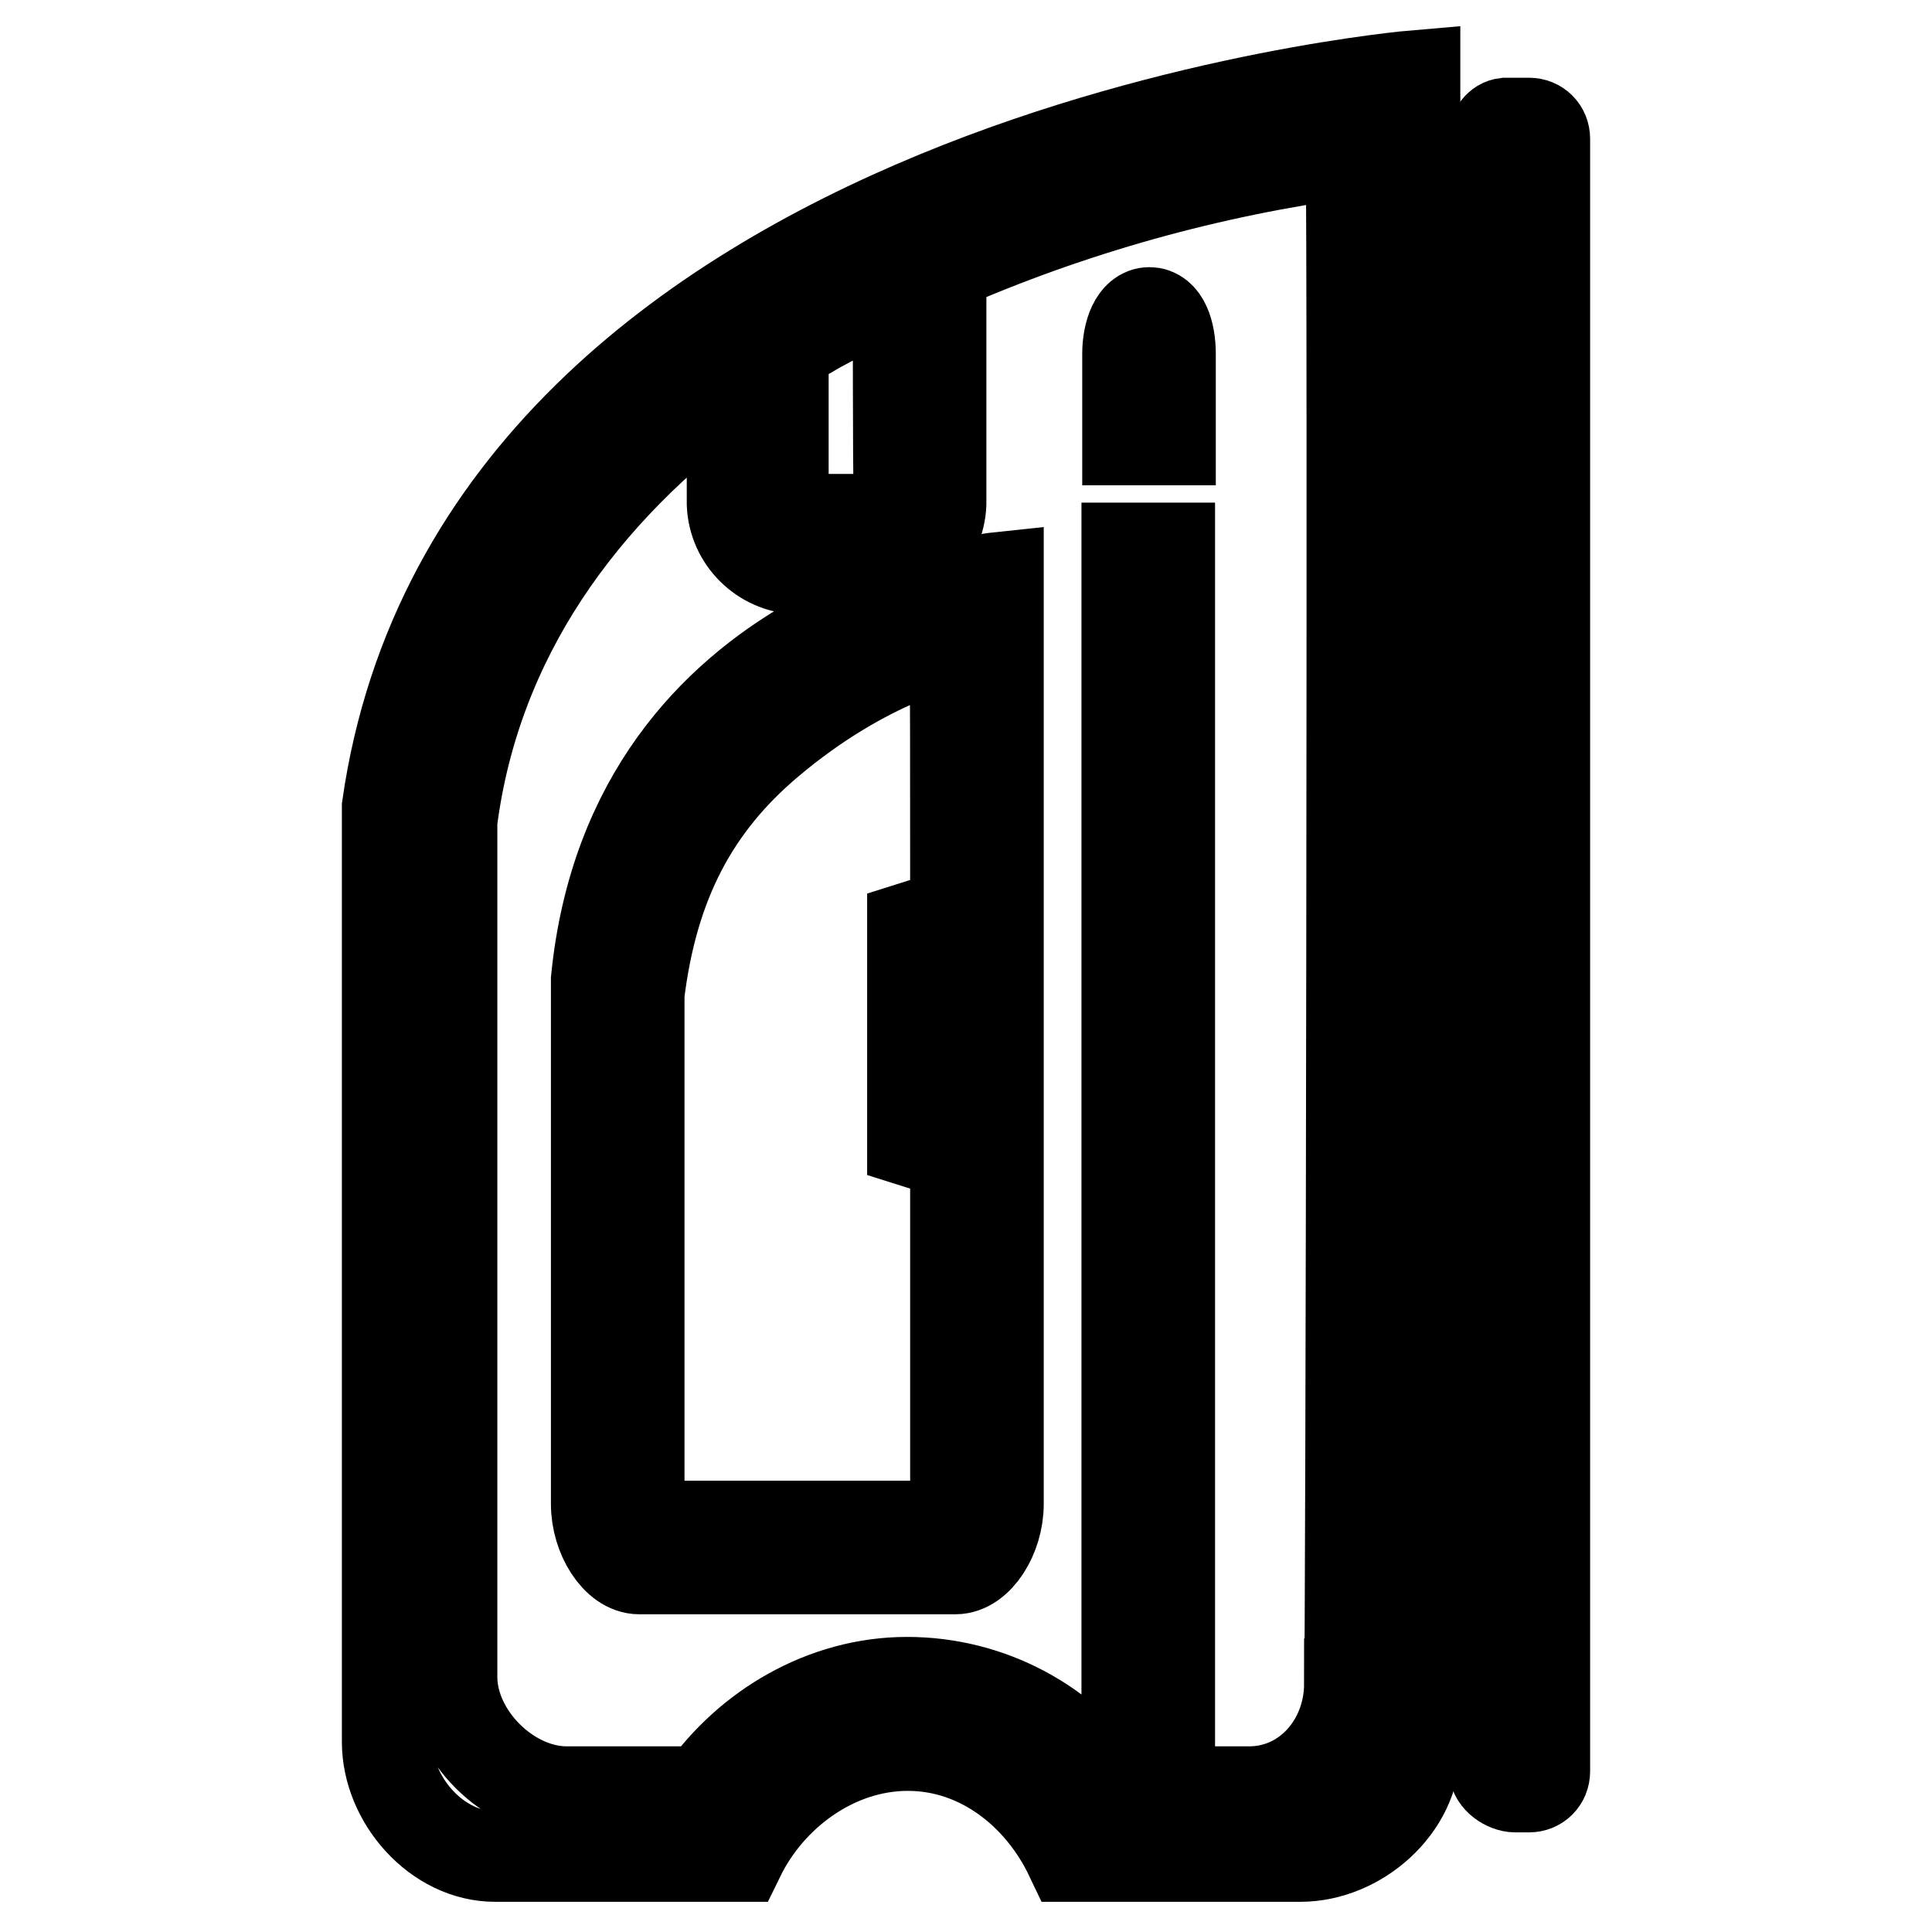 <?xml version="1.0" encoding="utf-8"?>
<!-- Svg Vector Icons : http://www.onlinewebfonts.com/icon -->
<!DOCTYPE svg PUBLIC "-//W3C//DTD SVG 1.1//EN" "http://www.w3.org/Graphics/SVG/1.1/DTD/svg11.dtd">
<svg version="1.1" xmlns="http://www.w3.org/2000/svg" xmlns:xlink="http://www.w3.org/1999/xlink" x="0px" y="0px" viewBox="0 0 256 256" enable-background="new 0 0 256 256" xml:space="preserve">
<g> <path stroke-width="12" fill-opacity="0" stroke="#000000"  d="M199.8,16.3h2.8c1.2,0,2.1,0.9,2.1,2.1v216.3c0,1.2-0.9,2.1-2.1,2.1h0h-1.8c-1.2,0-2.8-1.1-2.8-2.3V18.3 c-0.1-1,0.6-1.9,1.5-2C199.6,16.3,199.7,16.3,199.8,16.3L199.8,16.3z"/> <path stroke-width="12" fill-opacity="0" stroke="#000000"  d="M132.3,119.3v80c0,4.3-2.7,8.6-5.7,8.6H84.7c-3,0-5.7-4.3-5.7-8.6v-69.5c4.8-48.2,53.3-53.3,53.3-53.3 V119.3z M101.8,98.4c-9.8,8.3-15.3,18.6-17.1,33.3v64.8c0,4.3,1.8,5.7,4.8,5.7h33.3c3,0,3.8-1.4,3.8-5.7c0,0,0-20.2,0-43.4 l-5.7-1.8v-28.5l5.7-1.8c0-18.4,0-33.6-0.1-36C126.6,85,115,87.2,101.8,98.4L101.8,98.4z"/> <path stroke-width="12" fill-opacity="0" stroke="#000000"  d="M172.3,246h-30.5c-3.9-8.2-11.8-14.7-21.5-14.7c-9.7,0-18.3,6.5-22.3,14.7H65.6c-7.7,0-14.3-7.5-14.3-15.2 V106.9C63.7,20.5,187.5,10,187.5,10l0,221.7C187.5,239.4,180,246,172.3,246z M119,38.3c-3.9,1.9-8.1,3.6-11.9,5.9 c-1.3,0.7-2.1,0.9-3.3,1.7v18.1c0,2.6,1.2,4.8,3.8,4.8h6.7c2.6,0,4.7-2.2,4.8-4.8C119,64.1,119,38.3,119,38.3z M179,20.2 c-18.7,2.5-37,7.6-54.3,15.2v31.4c-0.2,4.6-3.9,8.4-8.6,8.6h-10.5c-4.6-0.2-8.4-3.9-8.6-8.6V50.7c-20.1,14.5-34,34-37.1,58.1v113.4 c0,7.7,7.5,15.2,15.2,15.2h18.1c5.9-8.4,15.9-14.5,27-14.5c10.9,0,21.1,5.4,27.2,14.5l0,0h1.9V72.6h5.7v164.8h10.5 c7.7,0,13.3-6.6,13.3-14.3C179,223.1,179.3,32.1,179,20.2L179,20.2z M149.4,46.9c0-2.8,1-5.5,2.9-5.5s2.8,2.6,2.8,5.5v11.4h-5.7 V46.9L149.4,46.9z"/></g>
</svg>